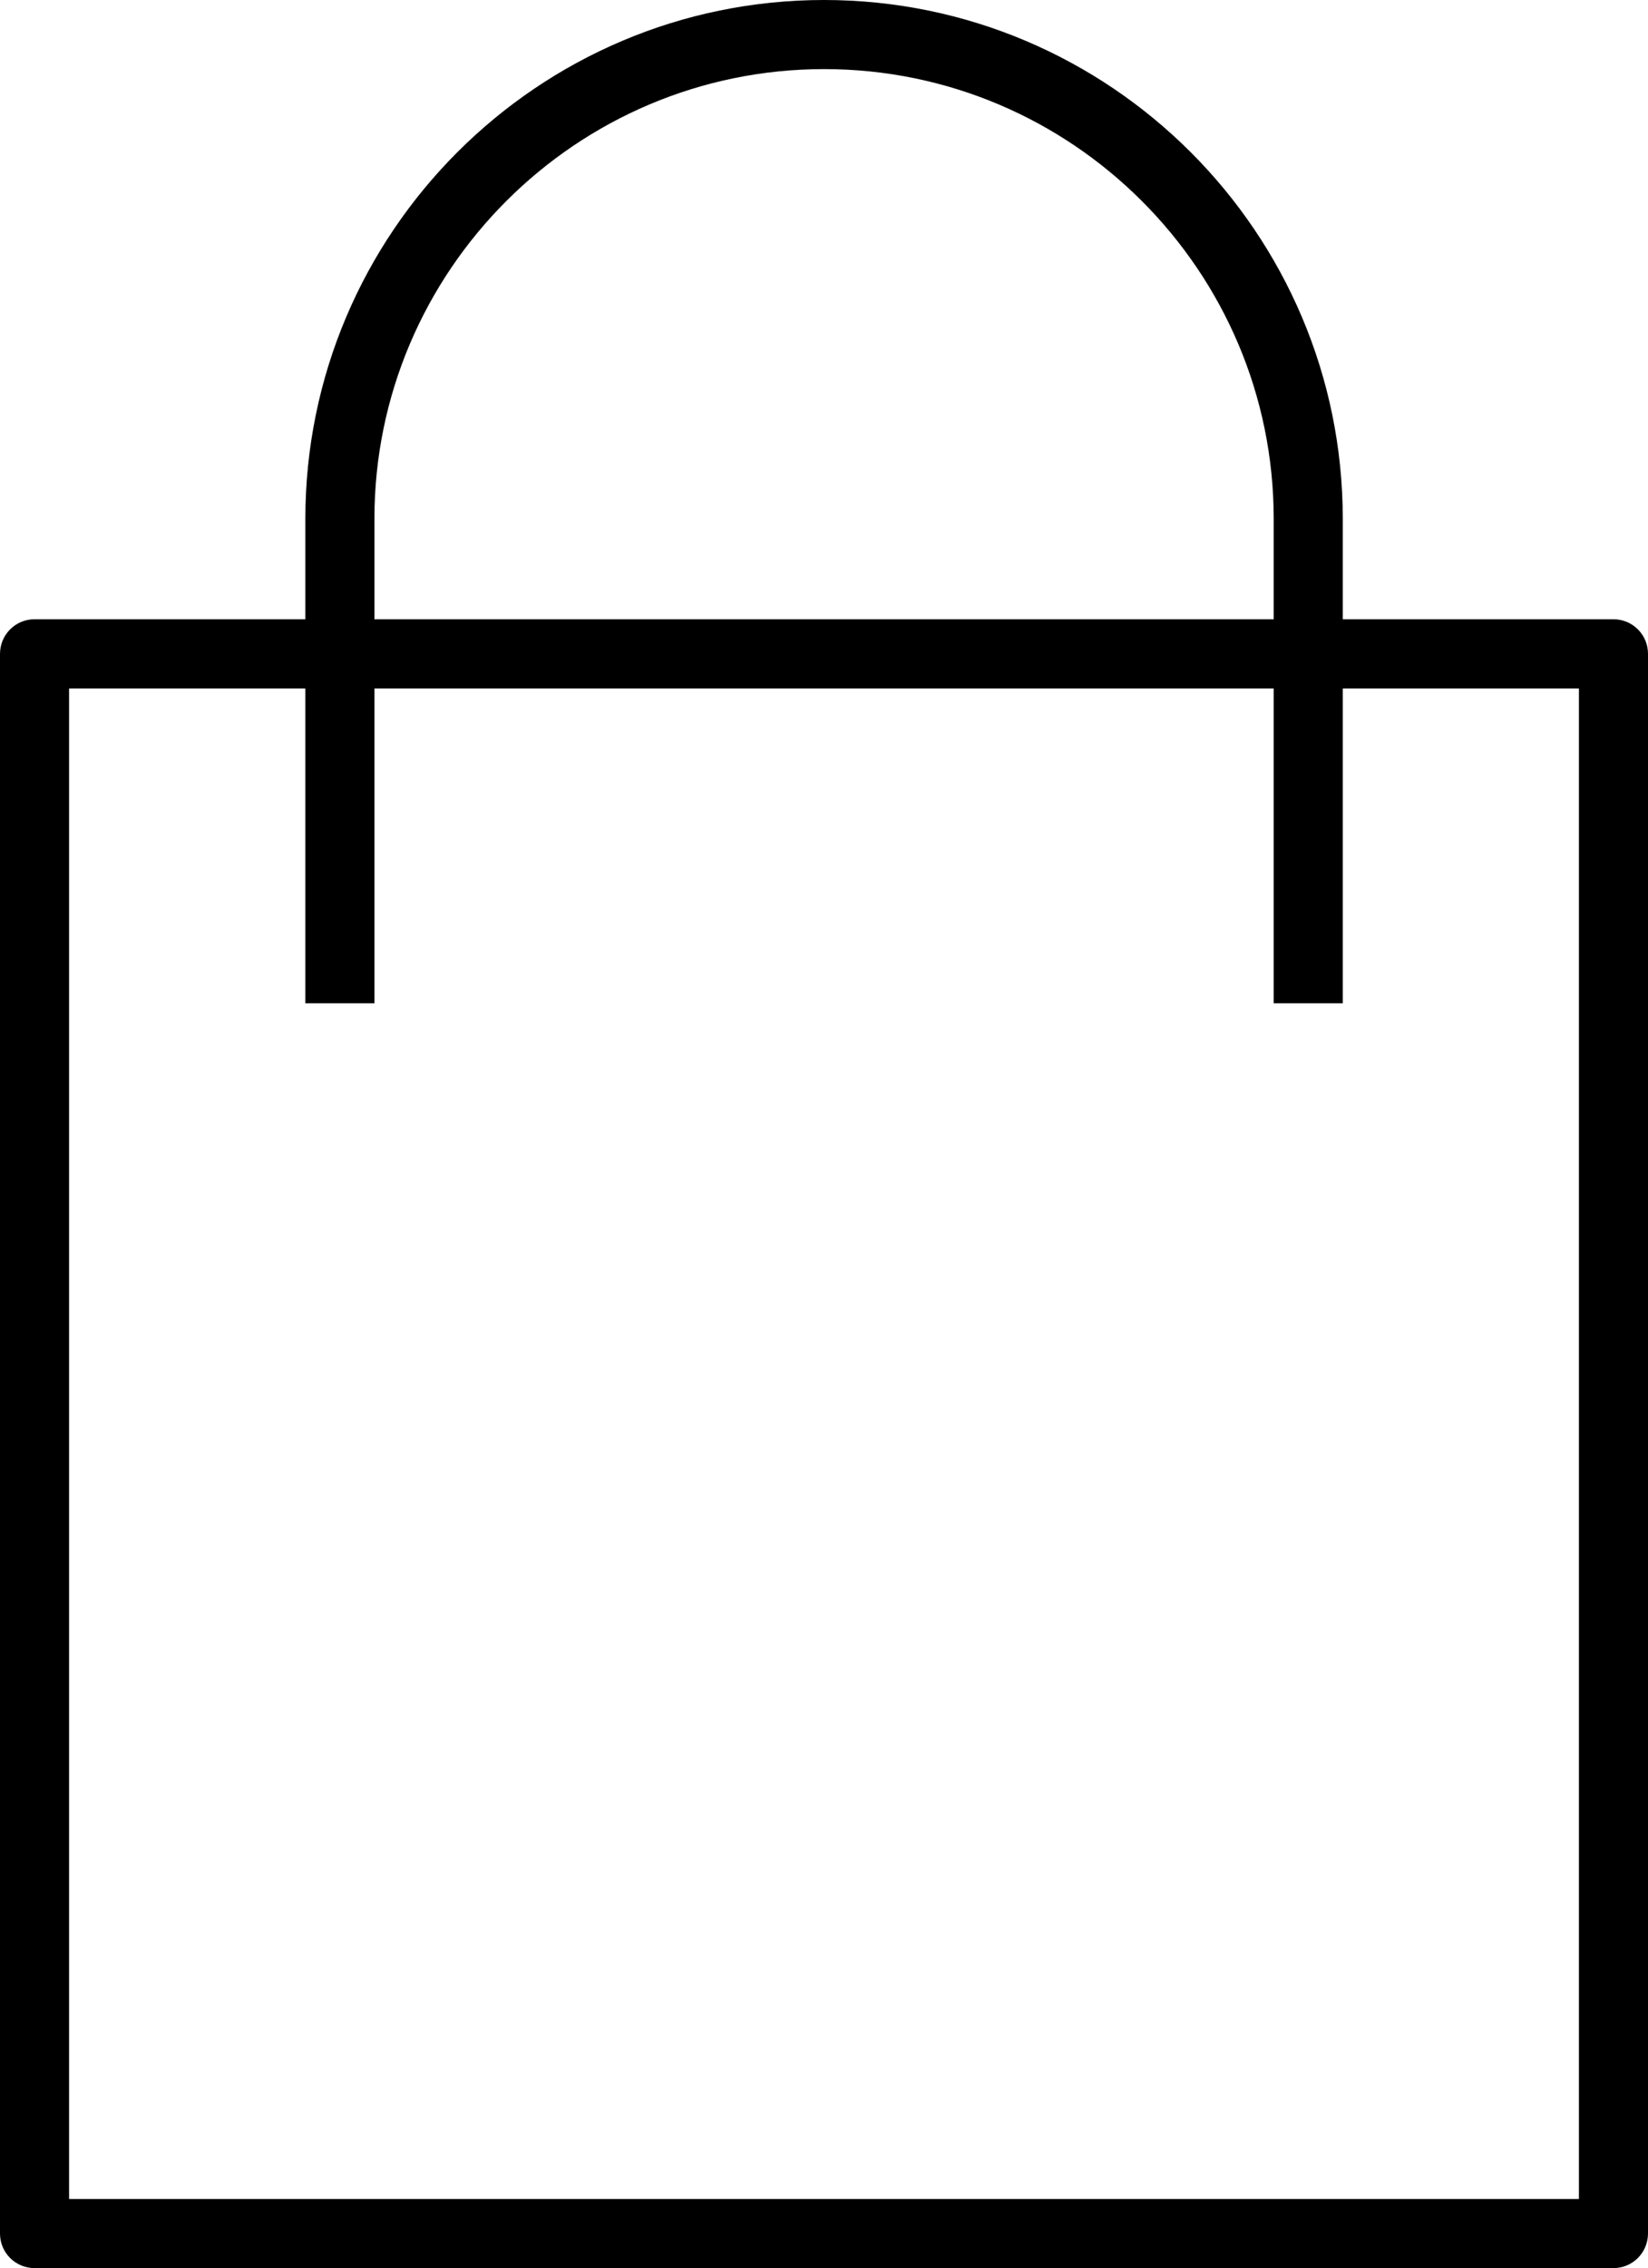 <?xml version="1.0" encoding="utf-8"?>
<!-- Generator: Adobe Illustrator 25.2.0, SVG Export Plug-In . SVG Version: 6.00 Build 0)  -->
<!DOCTYPE svg PUBLIC "-//W3C//DTD SVG 1.1//EN" "http://www.w3.org/Graphics/SVG/1.1/DTD/svg11.dtd">
<svg version="1.1" id="Layer_1" xmlns:x="http://ns.adobe.com/Extensibility/1.0/" xmlns:i="http://ns.adobe.com/AdobeIllustrator/10.0/" xmlns:graph="http://ns.adobe.com/Graphs/1.0/"
	 xmlns="http://www.w3.org/2000/svg" xmlns:xlink="http://www.w3.org/1999/xlink" x="0px" y="0px"
	 viewBox="0 0 13.552 18.643" style="enable-background:new 0 0 13.552 18.643;" xml:space="preserve">
<g>
	<g>
		<path d="M13.268,18.643H0.284C0.127,18.643,0,18.516,0,18.359V5.375
			C0,5.217,0.127,5.09,0.284,5.09h12.984c0.157,0,0.284,0.127,0.284,0.284v12.984
			C13.552,18.516,13.425,18.643,13.268,18.643z M0.568,18.075h12.416V5.659H0.568
			V18.075z"/>
	</g>
	<g>
		<path d="M11.042,8.247h-0.568V4.265c0-2.038-1.659-3.697-3.697-3.697
			S3.079,2.227,3.079,4.265V8.247H2.511V4.265C2.511,1.913,4.424,0,6.776,0
			s4.266,1.913,4.266,4.265V8.247z"/>
	</g>
</g>
</svg>
